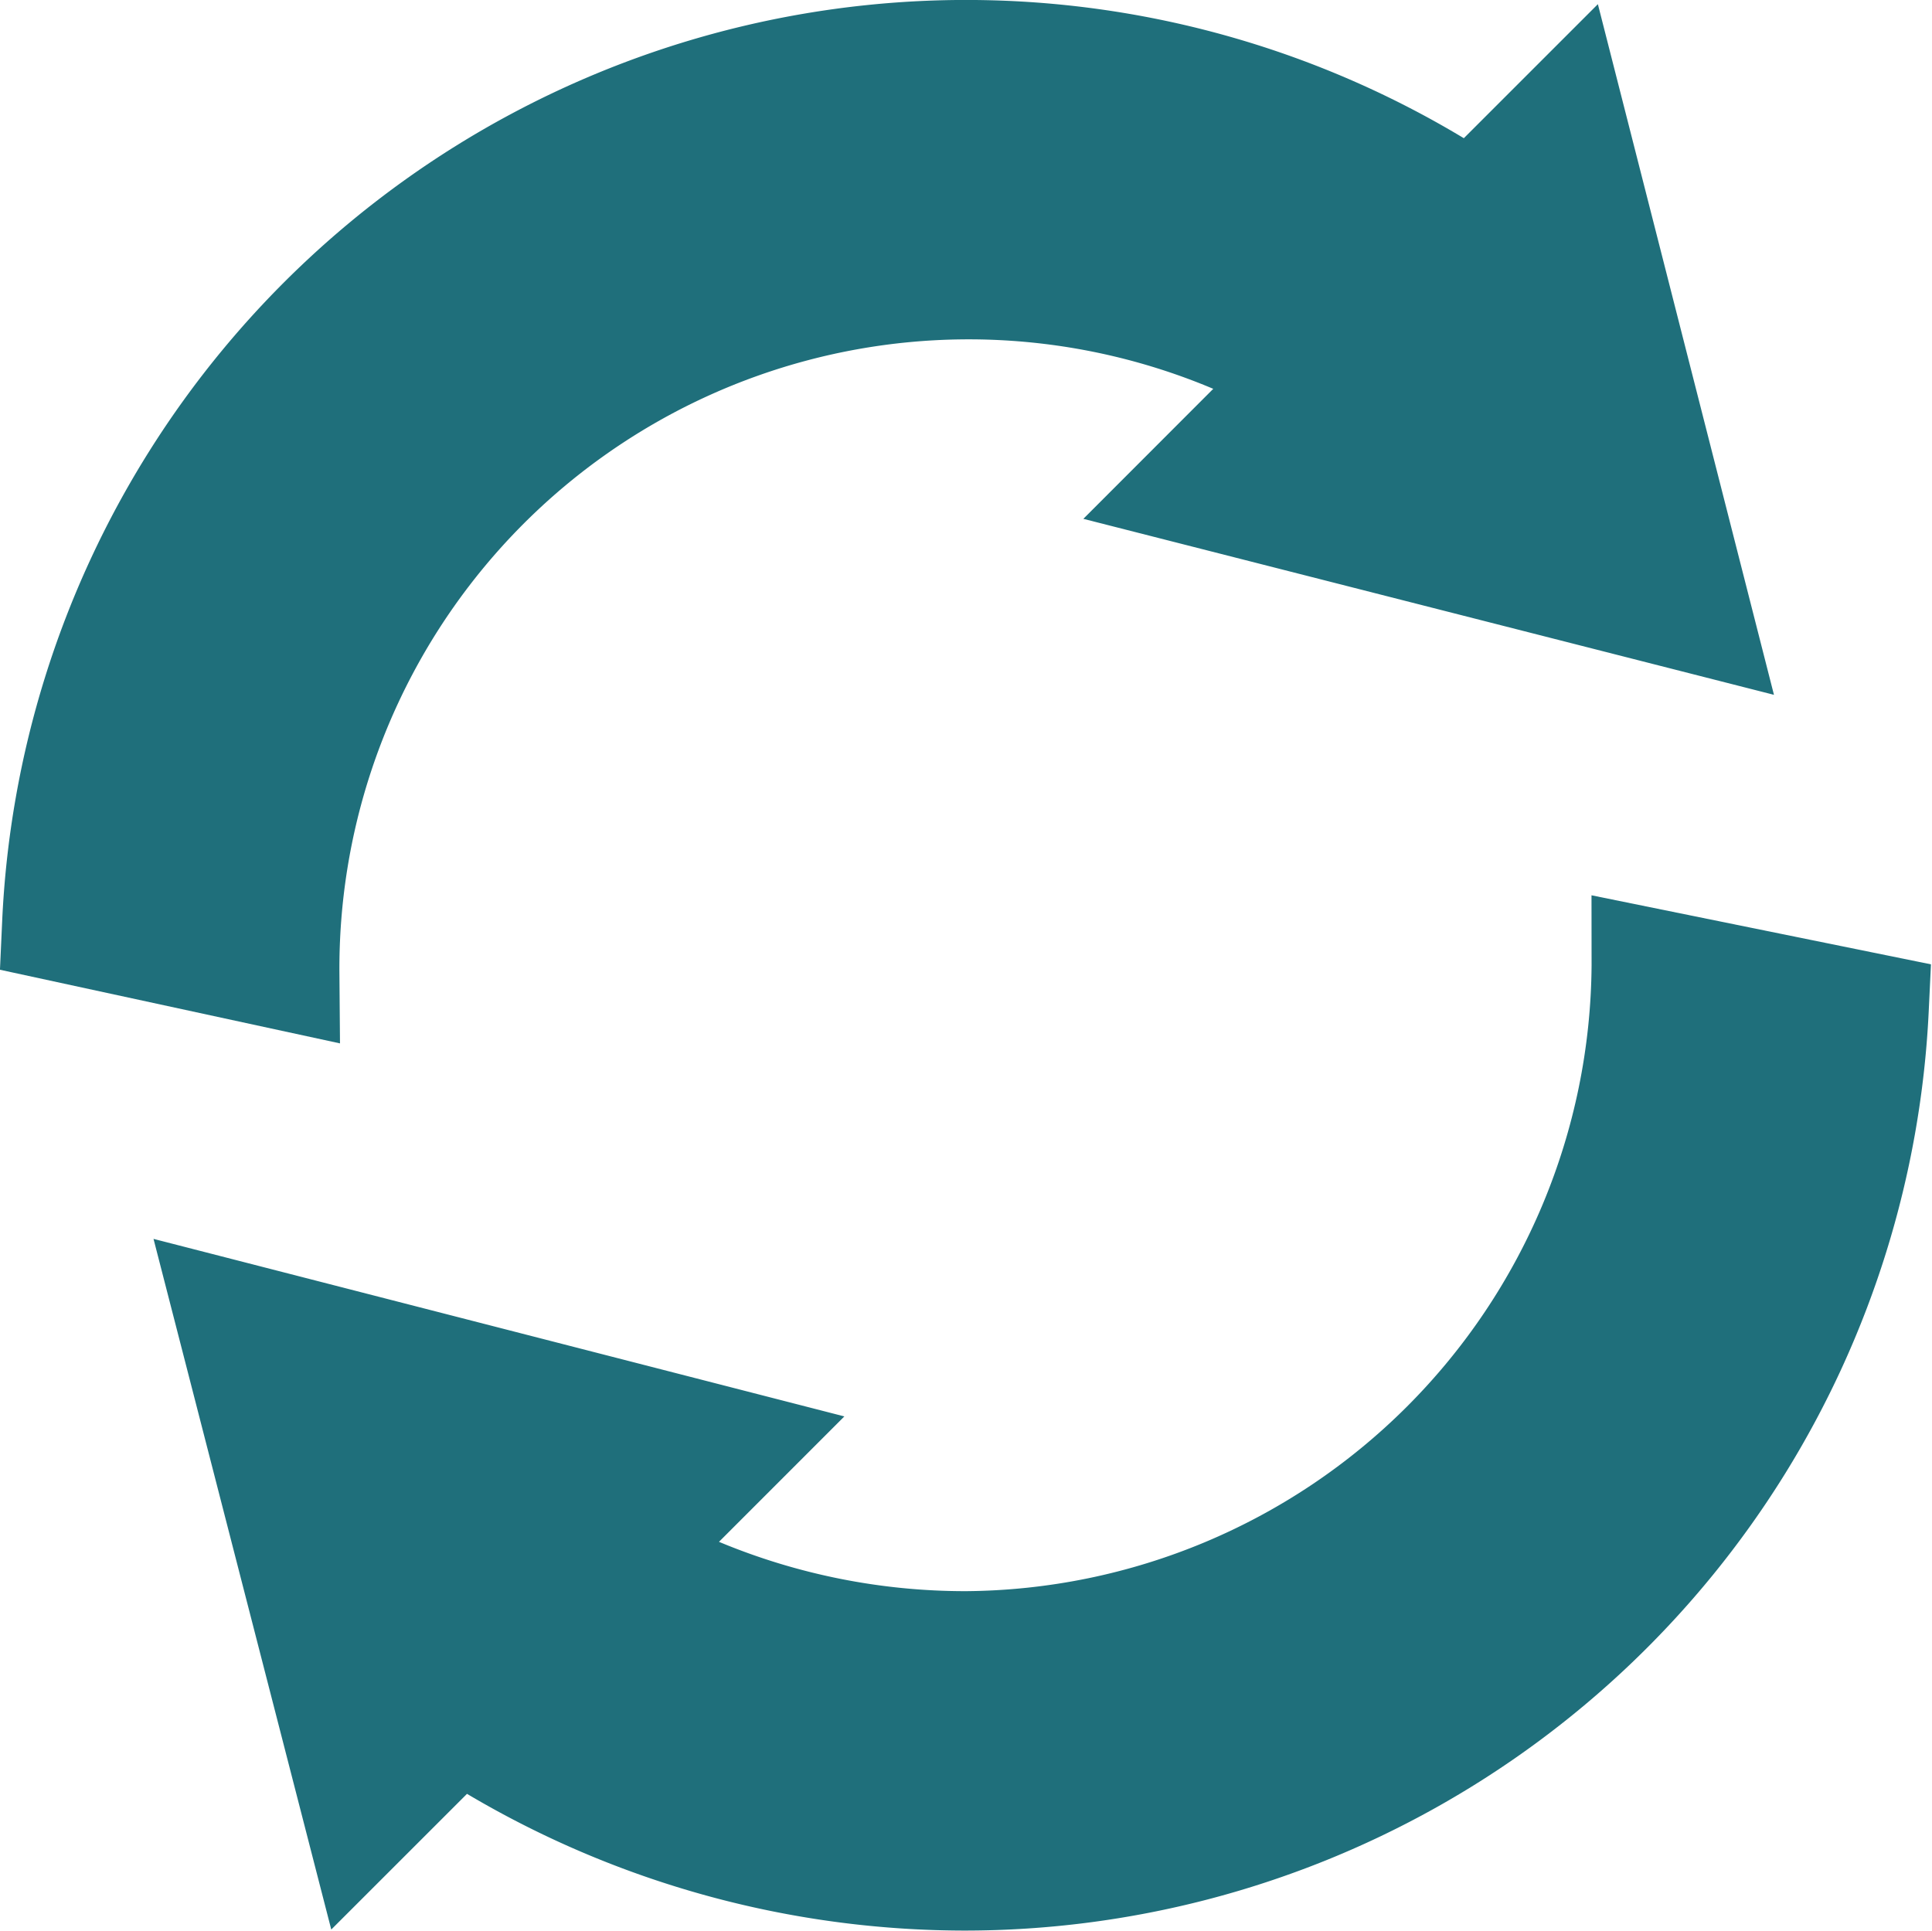 <svg xmlns="http://www.w3.org/2000/svg" width="50" height="49.974"><g fill="#1f6f7b"><path data-name="パス 474" d="M8.784 25.179a16.285 16.285 0 0122.615-15.115l-3.362 3.365 17.873 4.555L41.353.108l-3.469 3.469A24.973 24.973 0 00.055 23.867L-.001 25.1l8.8 1.906zm0 0"/><path data-name="パス 475" d="M41.19 24.984a16.313 16.313 0 01-16.2 16.2 16.551 16.551 0 01-6.383-1.277l3.245-3.246-17.879-4.595 4.6 17.876 3.513-3.512a25.288 25.288 0 0012.907 3.539 24.984 24.984 0 0024.921-23.771l.059-1.238-8.785-1.787zm0 0"/></g></svg>